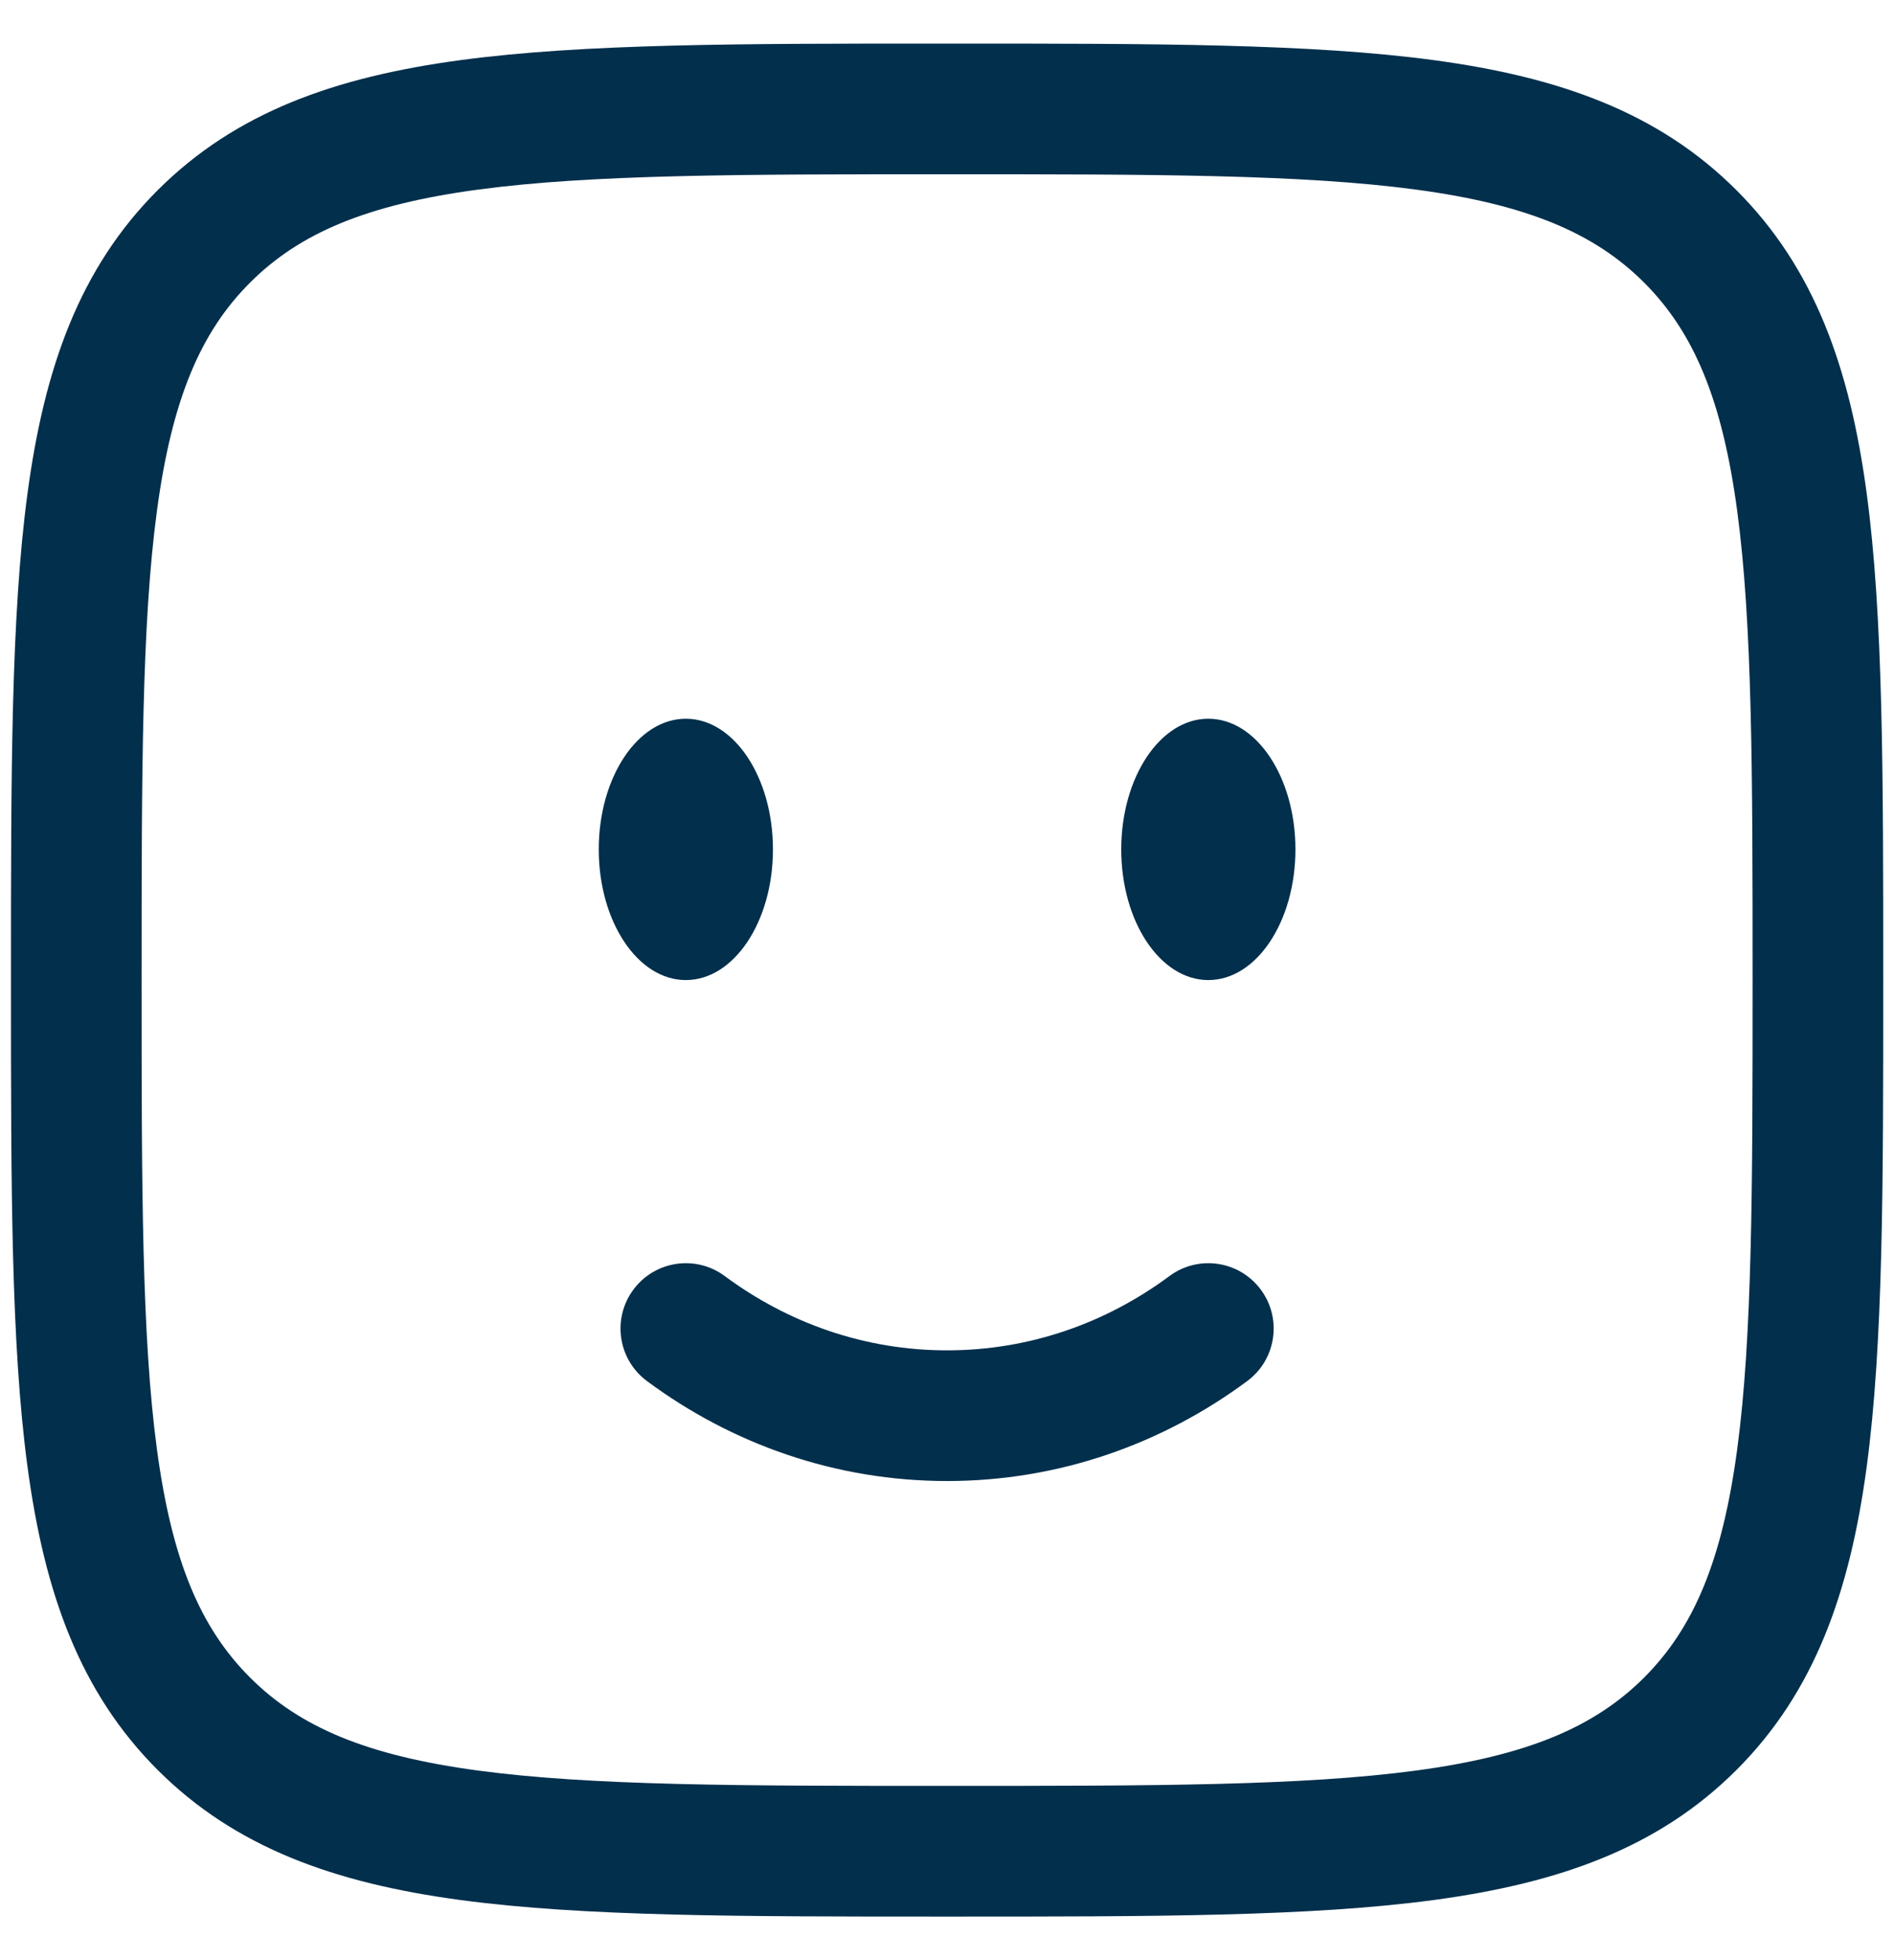 <svg xmlns="http://www.w3.org/2000/svg" fill="none" viewBox="0 0 29 30" height="30" width="29">
<path fill="#012F4C" d="M19.835 13C19.835 14.105 19.238 15 18.501 15C17.765 15 17.168 14.105 17.168 13C17.168 11.896 17.765 11 18.501 11C19.238 11 19.835 11.896 19.835 13Z"></path>
<path fill="#012F4C" d="M11.835 13C11.835 14.105 11.238 15 10.501 15C9.765 15 9.168 14.105 9.168 13C9.168 11.896 9.765 11 10.501 11C11.238 11 11.835 11.896 11.835 13Z"></path>
<path fill="#012F4C" d="M14.425 0.667H14.578C17.656 0.667 20.068 0.667 21.95 0.92C23.876 1.179 25.396 1.719 26.589 2.912C27.782 4.105 28.323 5.625 28.582 7.552C28.835 9.434 28.835 11.846 28.835 14.924V15.076C28.835 18.154 28.835 20.566 28.582 22.448C28.323 24.375 27.782 25.895 26.589 27.088C25.396 28.281 23.876 28.821 21.95 29.08C20.068 29.333 17.656 29.333 14.578 29.333H14.425C11.347 29.333 8.935 29.333 7.053 29.08C5.127 28.821 3.607 28.281 2.413 27.088C1.22 25.895 0.68 24.375 0.421 22.448C0.168 20.566 0.168 18.154 0.168 15.076V14.924C0.168 11.846 0.168 9.434 0.421 7.552C0.68 5.625 1.22 4.105 2.413 2.912C3.607 1.719 5.127 1.179 7.053 0.92C8.935 0.667 11.347 0.667 14.425 0.667ZM7.319 2.902C5.615 3.131 4.587 3.567 3.828 4.326C3.068 5.086 2.632 6.114 2.403 7.818C2.17 9.551 2.168 11.829 2.168 15C2.168 18.171 2.17 20.449 2.403 22.182C2.632 23.887 3.068 24.914 3.828 25.674C4.587 26.433 5.615 26.869 7.319 27.098C9.053 27.331 11.33 27.333 14.501 27.333C17.672 27.333 19.95 27.331 21.683 27.098C23.388 26.869 24.415 26.433 25.175 25.674C25.934 24.914 26.37 23.887 26.599 22.182C26.832 20.449 26.835 18.171 26.835 15C26.835 11.829 26.832 9.551 26.599 7.818C26.37 6.114 25.934 5.086 25.175 4.326C24.415 3.567 23.388 3.131 21.683 2.902C19.95 2.669 17.672 2.667 14.501 2.667C11.33 2.667 9.053 2.669 7.319 2.902ZM9.698 19.738C10.027 19.294 10.653 19.201 11.097 19.53C12.068 20.25 13.24 20.667 14.501 20.667C15.762 20.667 16.935 20.25 17.906 19.53C18.349 19.201 18.976 19.294 19.305 19.738C19.634 20.182 19.541 20.808 19.097 21.137C17.8 22.098 16.215 22.667 14.501 22.667C12.788 22.667 11.202 22.098 9.906 21.137C9.462 20.808 9.369 20.182 9.698 19.738Z" clip-rule="evenodd" fill-rule="evenodd"></path>
</svg>
